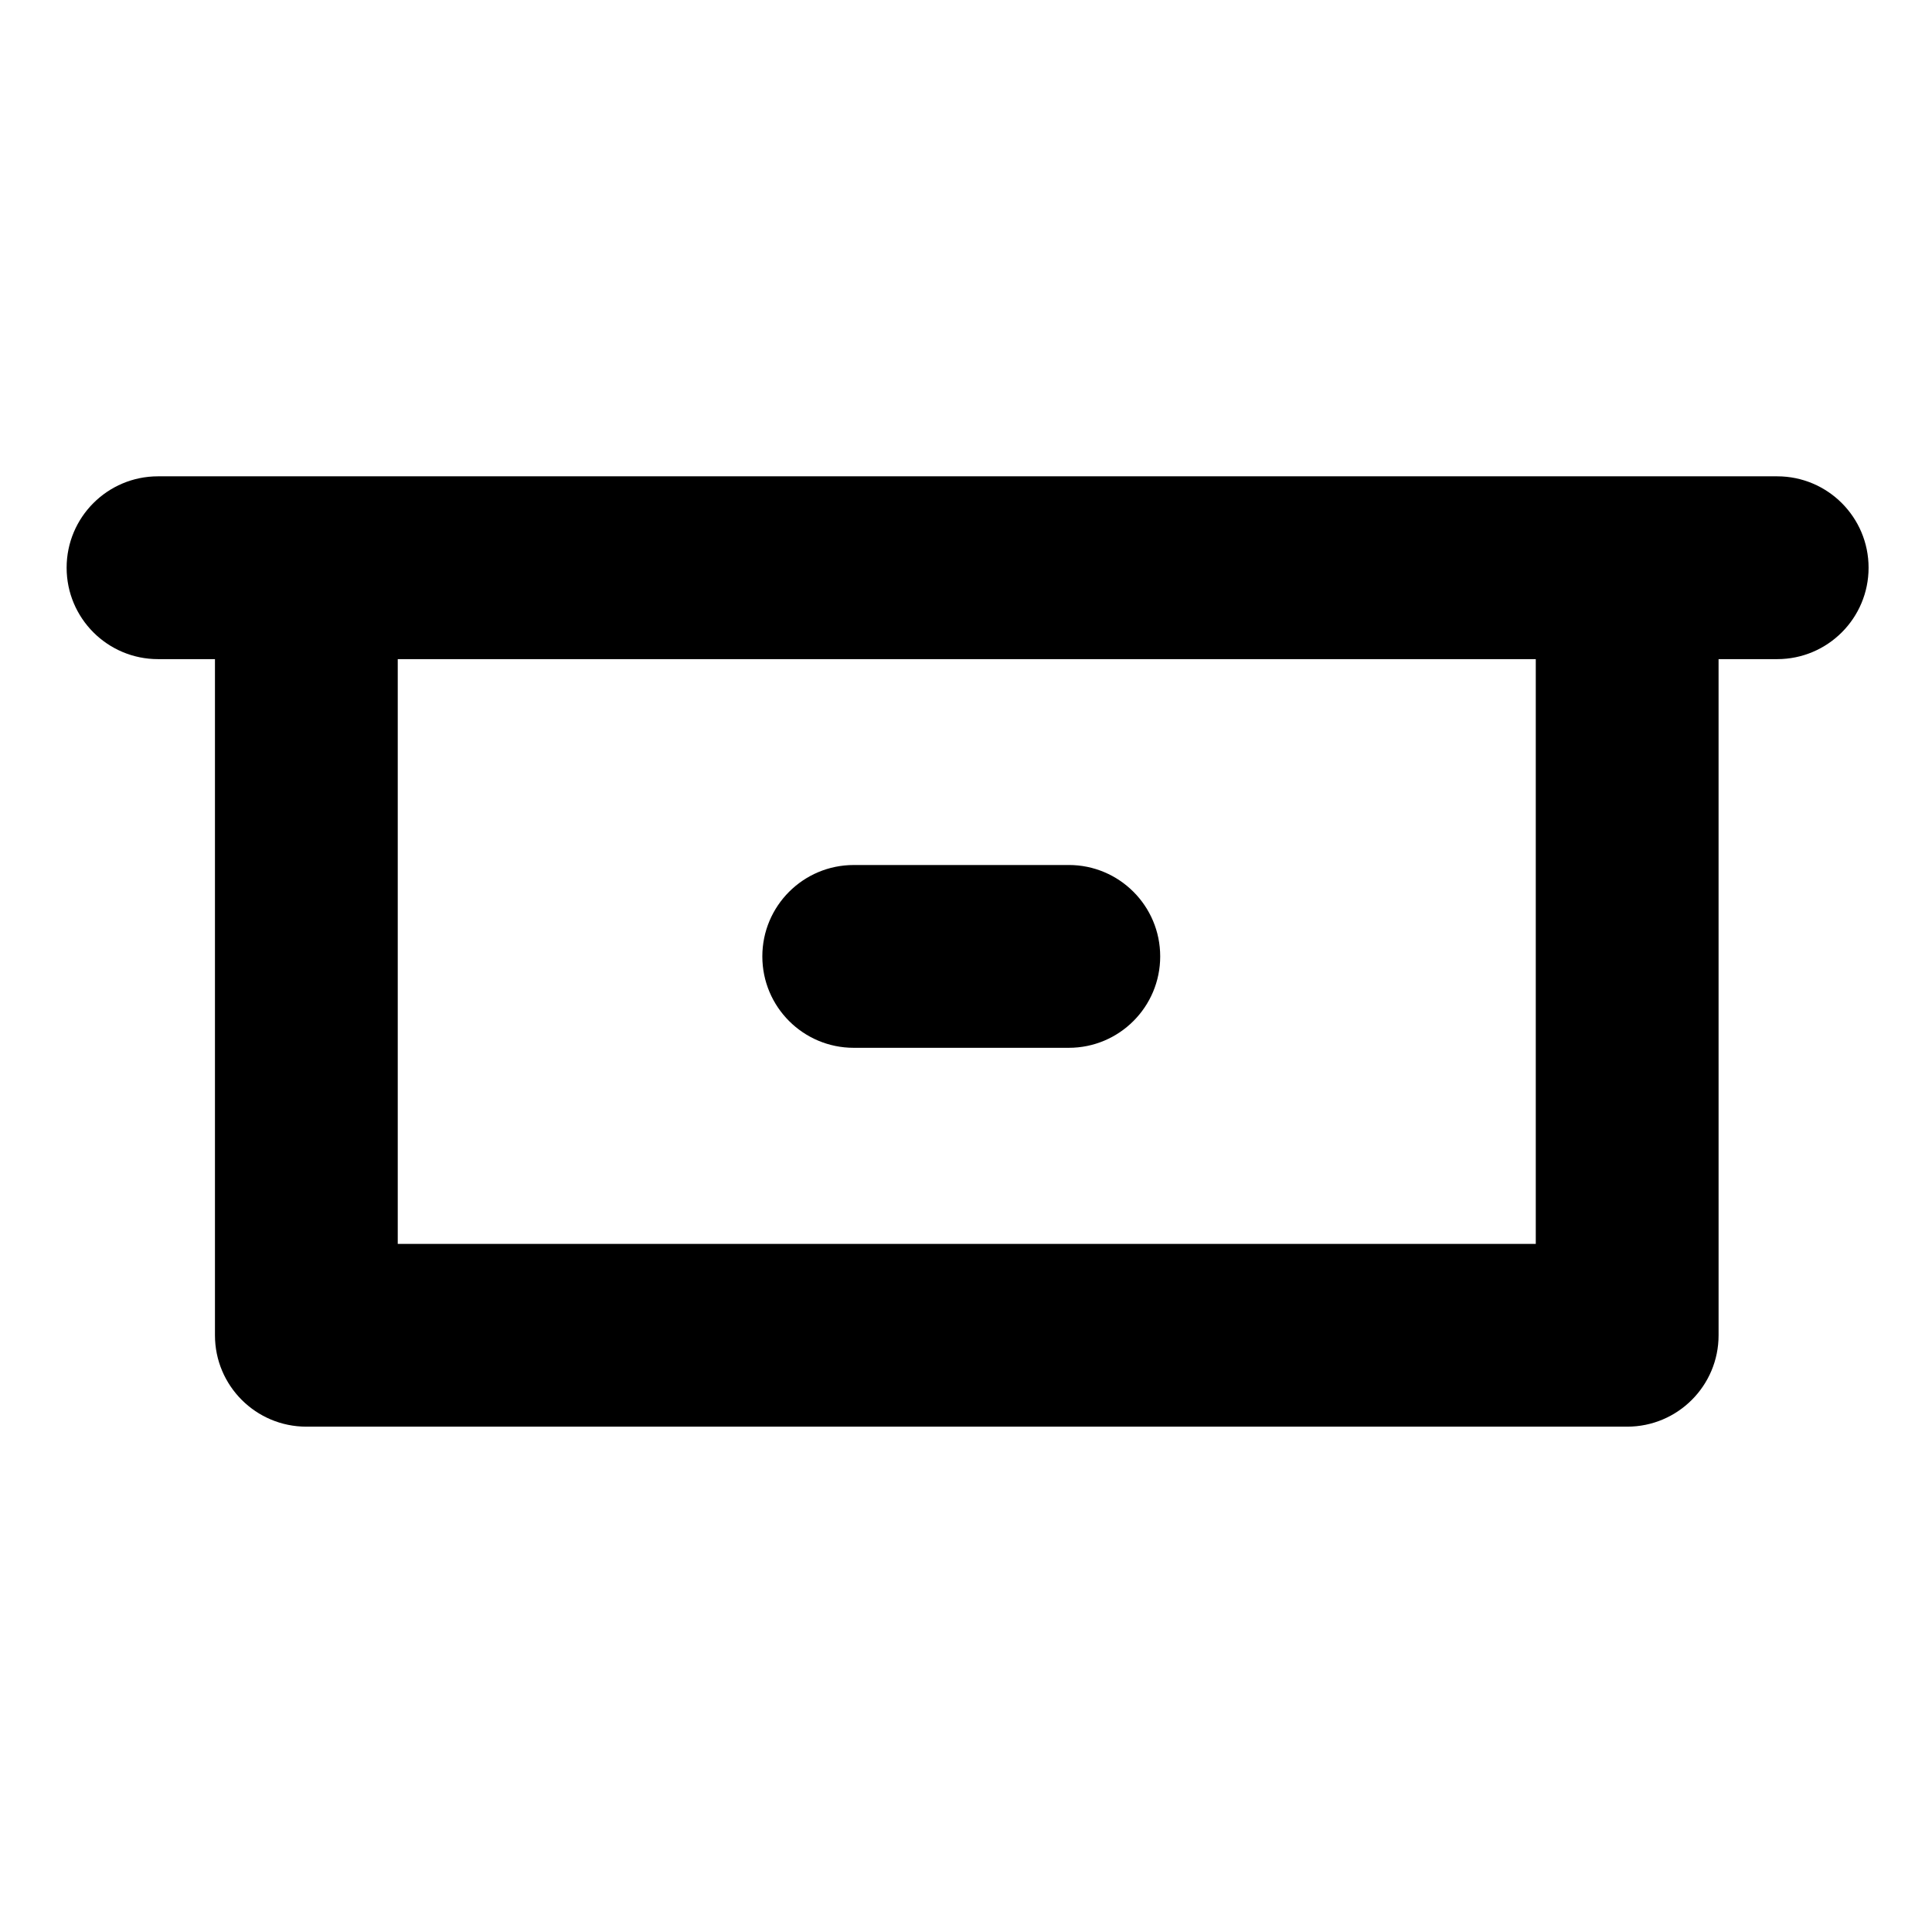 <?xml version="1.0" encoding="UTF-8"?>
<!-- Uploaded to: ICON Repo, www.svgrepo.com, Generator: ICON Repo Mixer Tools -->
<svg fill="#000000" width="800px" height="800px" version="1.1" viewBox="144 144 512 512" xmlns="http://www.w3.org/2000/svg">
 <g>
  <path d="m370.25 421.68h56.992c13.375 0 24.223-10.844 24.223-24.223 0-13.375-10.844-24.223-24.223-24.223l-56.992 0.004c-13.379 0-24.223 10.844-24.223 24.223 0 13.375 10.844 24.219 24.223 24.219z"/>
  <path d="m614.97 270.23h-429.09c-13.379 0-24.223 10.844-24.223 24.223 0 13.375 10.844 24.223 24.223 24.223h15.086v179.18c0 13.375 10.844 24.223 24.223 24.223h350.03c13.375 0 24.223-10.844 24.223-24.223l-0.004-179.18h15.531c13.375 0 24.223-10.844 24.223-24.223 0-13.375-10.844-24.223-24.223-24.223zm-63.973 203.41h-301.59v-154.96h301.59z"/>
 </g>
</svg>